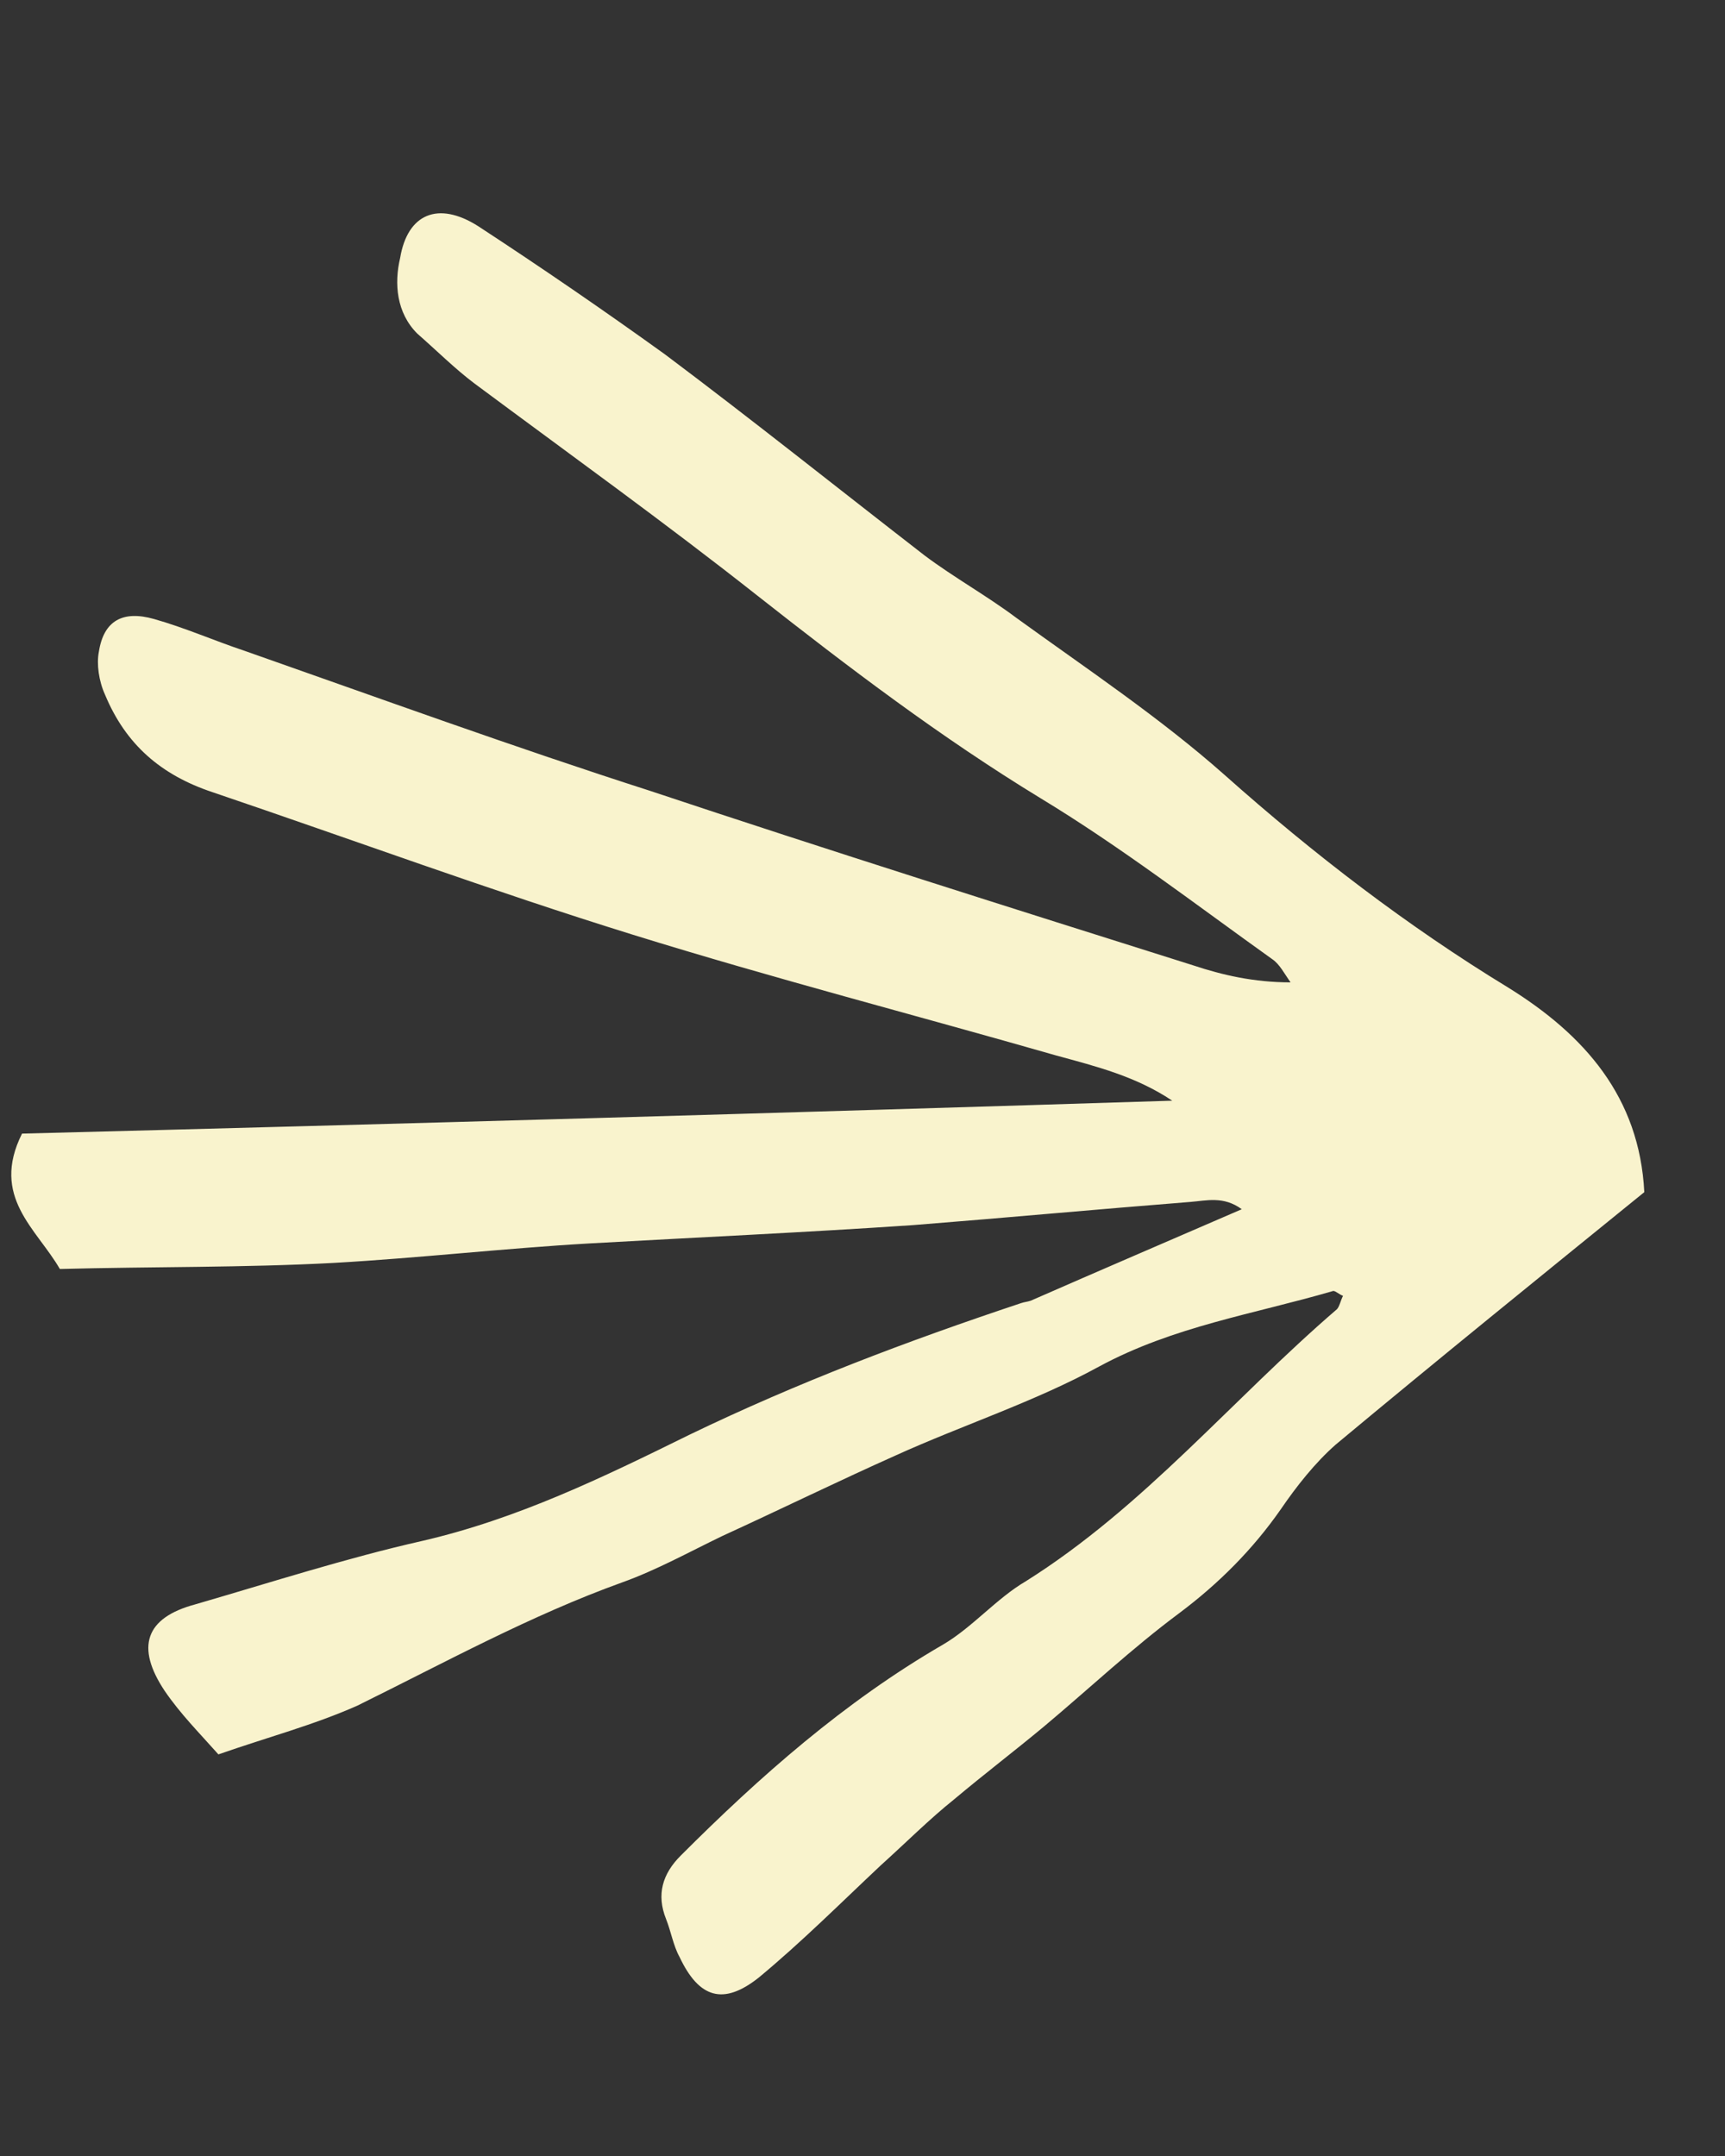 <svg width="100" height="125" viewBox="0 0 100 125" fill="none" xmlns="http://www.w3.org/2000/svg">
<rect x="0" y="0" width="100" height="125" fill="#333333" stroke="none"/>
<g clip-path="url(#clip0_55045_2)">
<path d="M12.661 101.716C11.53 100.443 10.469 99.382 9.55 98.039C7.853 95.493 8.418 93.796 11.318 93.018C15.702 91.745 20.086 90.331 24.47 89.341C29.985 88.068 34.935 85.664 39.956 83.189C46.249 80.149 52.613 77.745 59.189 75.553C59.401 75.482 59.542 75.482 59.755 75.411C63.785 73.643 67.745 71.946 71.987 70.108C70.927 69.33 69.937 69.613 69.018 69.684C63.644 70.108 58.34 70.603 52.966 71.027C46.744 71.451 40.521 71.734 34.228 72.088C29.278 72.371 24.328 72.936 19.379 73.219C14.146 73.502 8.843 73.431 3.469 73.573C2.125 71.239 -0.562 69.401 1.277 65.724C23.338 65.158 45.612 64.522 67.957 63.815C65.836 62.4 63.573 61.835 61.239 61.198C53.108 58.865 44.905 56.743 36.703 54.198C28.5 51.652 20.439 48.682 12.308 45.925C9.338 44.935 7.287 43.167 6.085 40.268C5.731 39.49 5.59 38.5 5.731 37.793C6.014 35.955 7.146 35.389 8.913 35.884C10.681 36.379 12.449 37.157 14.146 37.722C21.995 40.48 29.773 43.309 37.693 45.854C48.087 49.319 58.623 52.642 69.159 55.966C70.856 56.531 72.695 56.956 74.816 56.956C74.462 56.461 74.179 55.895 73.755 55.612C69.3 52.43 64.987 49.107 60.32 46.278C54.522 42.743 49.219 38.712 43.915 34.54C38.541 30.298 33.026 26.338 27.51 22.237C26.379 21.388 25.318 20.328 24.187 19.338C22.985 18.136 22.843 16.438 23.197 14.954C23.621 12.408 25.389 11.63 27.723 13.115C31.399 15.519 35.006 17.994 38.541 20.54C43.632 24.358 48.582 28.318 53.603 32.207C55.3 33.48 57.209 34.54 58.906 35.813C63.007 38.783 67.25 41.611 70.998 44.935C76.159 49.531 81.604 53.703 87.402 57.239C91.857 59.996 95.039 63.602 95.322 69.118C89.311 73.997 83.372 78.805 77.432 83.755C76.23 84.816 75.169 86.159 74.25 87.503C72.624 89.836 70.644 91.816 68.381 93.513C65.623 95.564 63.149 97.897 60.532 100.089C58.835 101.503 57.068 102.847 55.3 104.332C53.886 105.463 52.471 106.877 51.057 108.15C48.724 110.342 46.461 112.605 43.986 114.656C41.935 116.282 40.521 115.858 39.39 113.453C39.036 112.817 38.895 111.969 38.612 111.261C38.046 109.847 38.4 108.645 39.461 107.585C44.057 102.988 48.936 98.675 54.663 95.352C56.36 94.362 57.775 92.665 59.472 91.675C66.331 87.361 71.422 81.139 77.503 75.906C77.644 75.765 77.715 75.411 77.856 75.128C77.644 75.058 77.432 74.846 77.291 74.846C72.695 76.189 68.028 76.896 63.714 79.23C59.967 81.28 55.795 82.624 51.906 84.391C48.582 85.876 45.259 87.503 41.865 89.058C39.956 89.978 38.046 91.038 36.066 91.745C30.763 93.654 25.743 96.412 20.722 98.887C18.177 100.018 15.49 100.726 12.661 101.716Z" fill="#F9F3CD"/>
</g>
<defs>
<clipPath id="clip0_55045_2">
<rect width="100" height="125" fill="white"/>
</clipPath>
</defs>
</svg>
